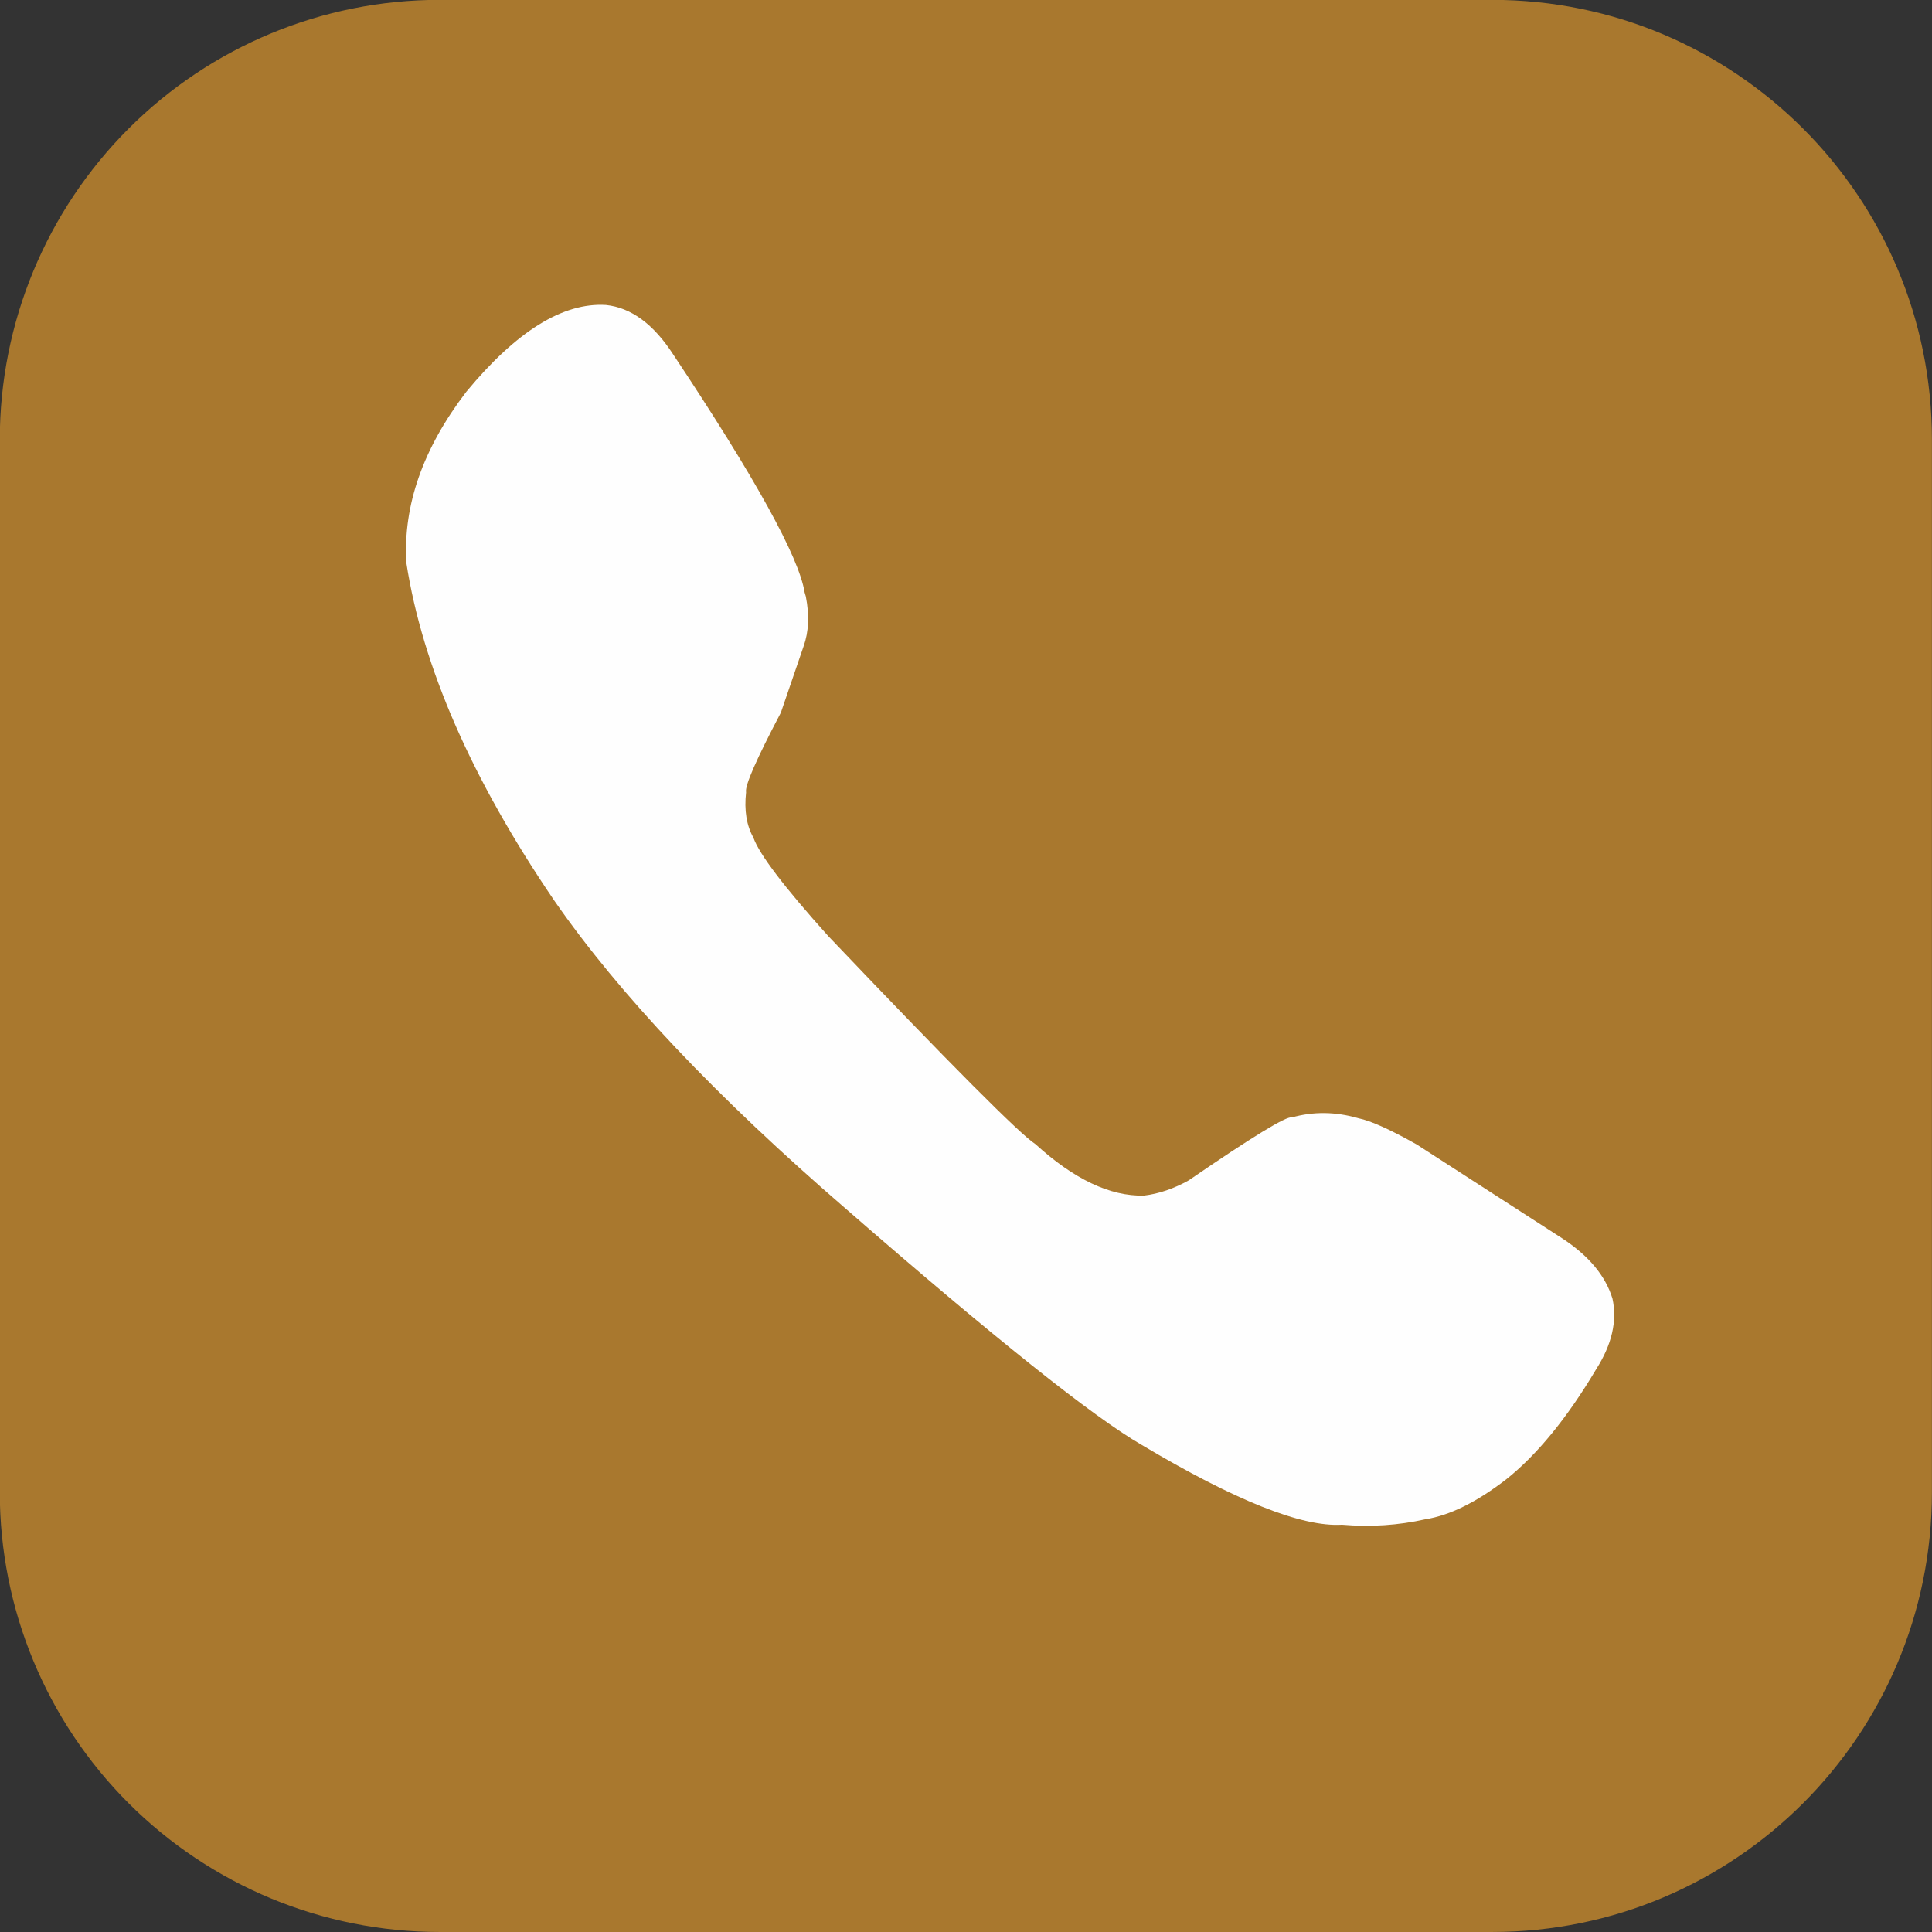 <?xml version="1.0" encoding="UTF-8" standalone="no"?><svg xmlns="http://www.w3.org/2000/svg" xmlns:xlink="http://www.w3.org/1999/xlink" fill="#000000" height="252.7" preserveAspectRatio="xMidYMid meet" version="1" viewBox="512.2 240.7 252.7 252.7" width="252.7" zoomAndPan="magnify"><rect x="512.2" y="240.7" width="252.7" height="252.7" fill="#333333" stroke="none"/><g><g fill="#a9782e" id="change1_1"><path d="M569.681,240.682C554.429,240.682,539.801,246.741,529.017,257.526C529.017,257.526,529.017,257.526,529.017,257.526C518.232,268.311,512.173,282.939,512.173,298.191L512.173,435.89L512.173,435.89C512.173,451.142,518.232,465.77,529.017,476.555L529.017,476.555C539.802,487.34,554.429,493.398,569.681,493.398L569.681,493.398L707.38,493.398L707.38,493.398C739.141,493.398,764.888,467.651,764.888,435.89L764.888,298.191C764.888,266.43,739.141,240.683,707.38,240.683L707.38,240.683L638.535,240.682L638.531,240.682L569.681,240.682 Z"/></g><g fill="#fefefe" id="change2_1"><path d="M617.599,318.717L617.445,318.197Q616.335,311.236,600.272,287.09Q596.397,281.101,591.445,280.591Q582.998,280.087,573.199,291.936Q564.692,303.043,565.348,314.31Q568.521,334.733,584.7,358.5Q597.455,376.9,622.856,398.825Q651.948,424.158,661.534,429.691Q679.891,440.621,687.729,440.129Q693.305,440.611,698.633,439.417Q703.413,438.665,709.208,434.193Q715.284,429.352,720.953,419.827Q724.062,414.966,723.108,410.565Q721.751,406.105,716.593,402.711L697.505,390.395Q692.301,387.46,689.894,386.968Q685.416,385.666,681.176,386.855Q680.151,386.536,667.682,395.088Q664.741,396.726,661.823,397.08Q655.191,397.238,647.632,390.349Q644.689,388.496,620.536,363.142Q611.896,353.532,610.738,350.251Q609.396,347.872,609.784,344.33Q609.503,343.094,614.333,333.913L617.312,325.219Q618.317,322.399,617.599,318.717"/></g></g></svg>